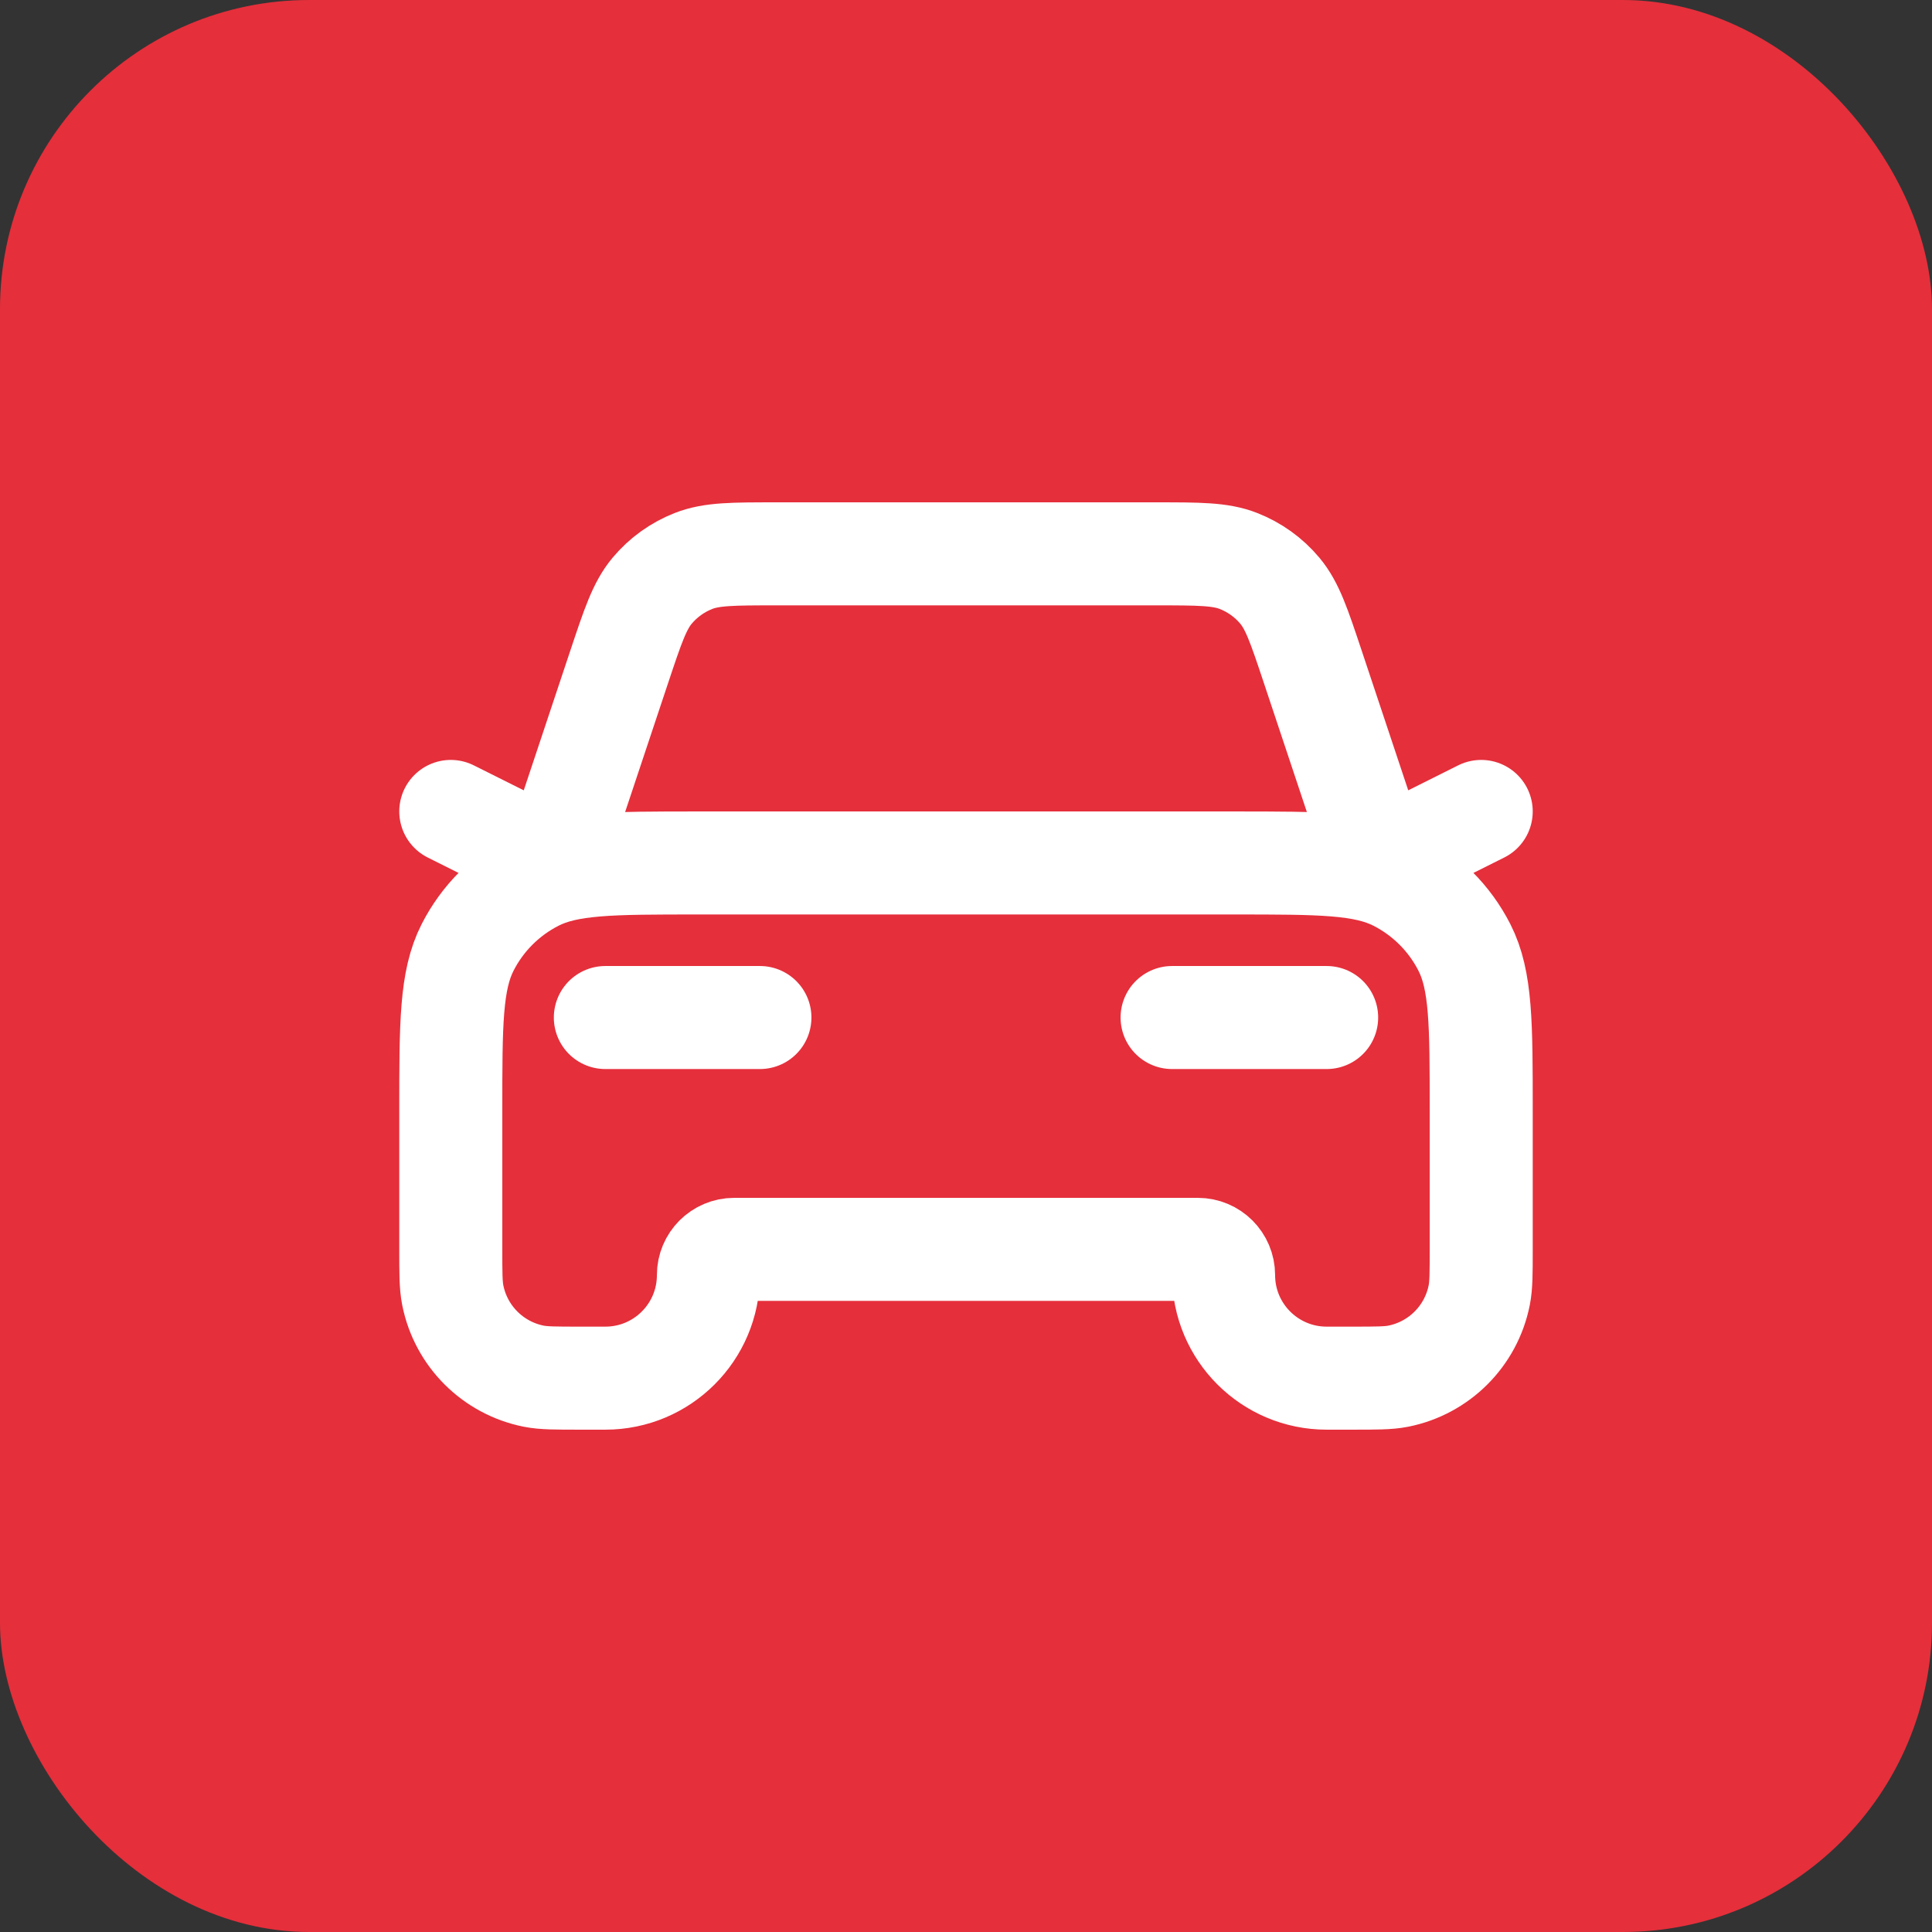 <?xml version="1.0" encoding="UTF-8"?> <svg xmlns="http://www.w3.org/2000/svg" width="64" height="64" viewBox="0 0 64 64" fill="none"><rect x="0" y="0" width="64" height="64" fill="#333333" stroke="none"/><rect width="64" height="64" rx="10.24" fill="#E52F3B"></rect><path d="M20.053 33.707H25.173M14.933 26.88L18.347 28.587L20.515 22.081C20.963 20.738 21.187 20.067 21.602 19.57C21.968 19.132 22.439 18.793 22.971 18.584C23.573 18.347 24.281 18.347 25.696 18.347H38.304C39.719 18.347 40.427 18.347 41.029 18.584C41.561 18.793 42.032 19.132 42.398 19.57C42.813 20.067 43.037 20.738 43.485 22.081L45.653 28.587L49.067 26.88M38.827 33.707H43.947M23.125 28.587H40.875C43.742 28.587 45.176 28.587 46.271 29.145C47.234 29.636 48.018 30.419 48.509 31.382C49.067 32.477 49.067 33.911 49.067 36.779V41.387C49.067 42.18 49.067 42.576 49.001 42.906C48.732 44.26 47.673 45.318 46.319 45.588C45.989 45.653 45.593 45.653 44.8 45.653H43.947C42.062 45.653 40.533 44.125 40.533 42.24C40.533 41.769 40.151 41.387 39.68 41.387H24.32C23.849 41.387 23.467 41.769 23.467 42.24C23.467 44.125 21.939 45.653 20.053 45.653H19.2C18.407 45.653 18.011 45.653 17.681 45.588C16.327 45.318 15.268 44.26 14.999 42.906C14.933 42.576 14.933 42.18 14.933 41.387V36.779C14.933 33.911 14.933 32.477 15.491 31.382C15.982 30.419 16.765 29.636 17.729 29.145C18.824 28.587 20.258 28.587 23.125 28.587Z" stroke="white" stroke-width="3.413" stroke-linecap="round" stroke-linejoin="round"></path></svg> 